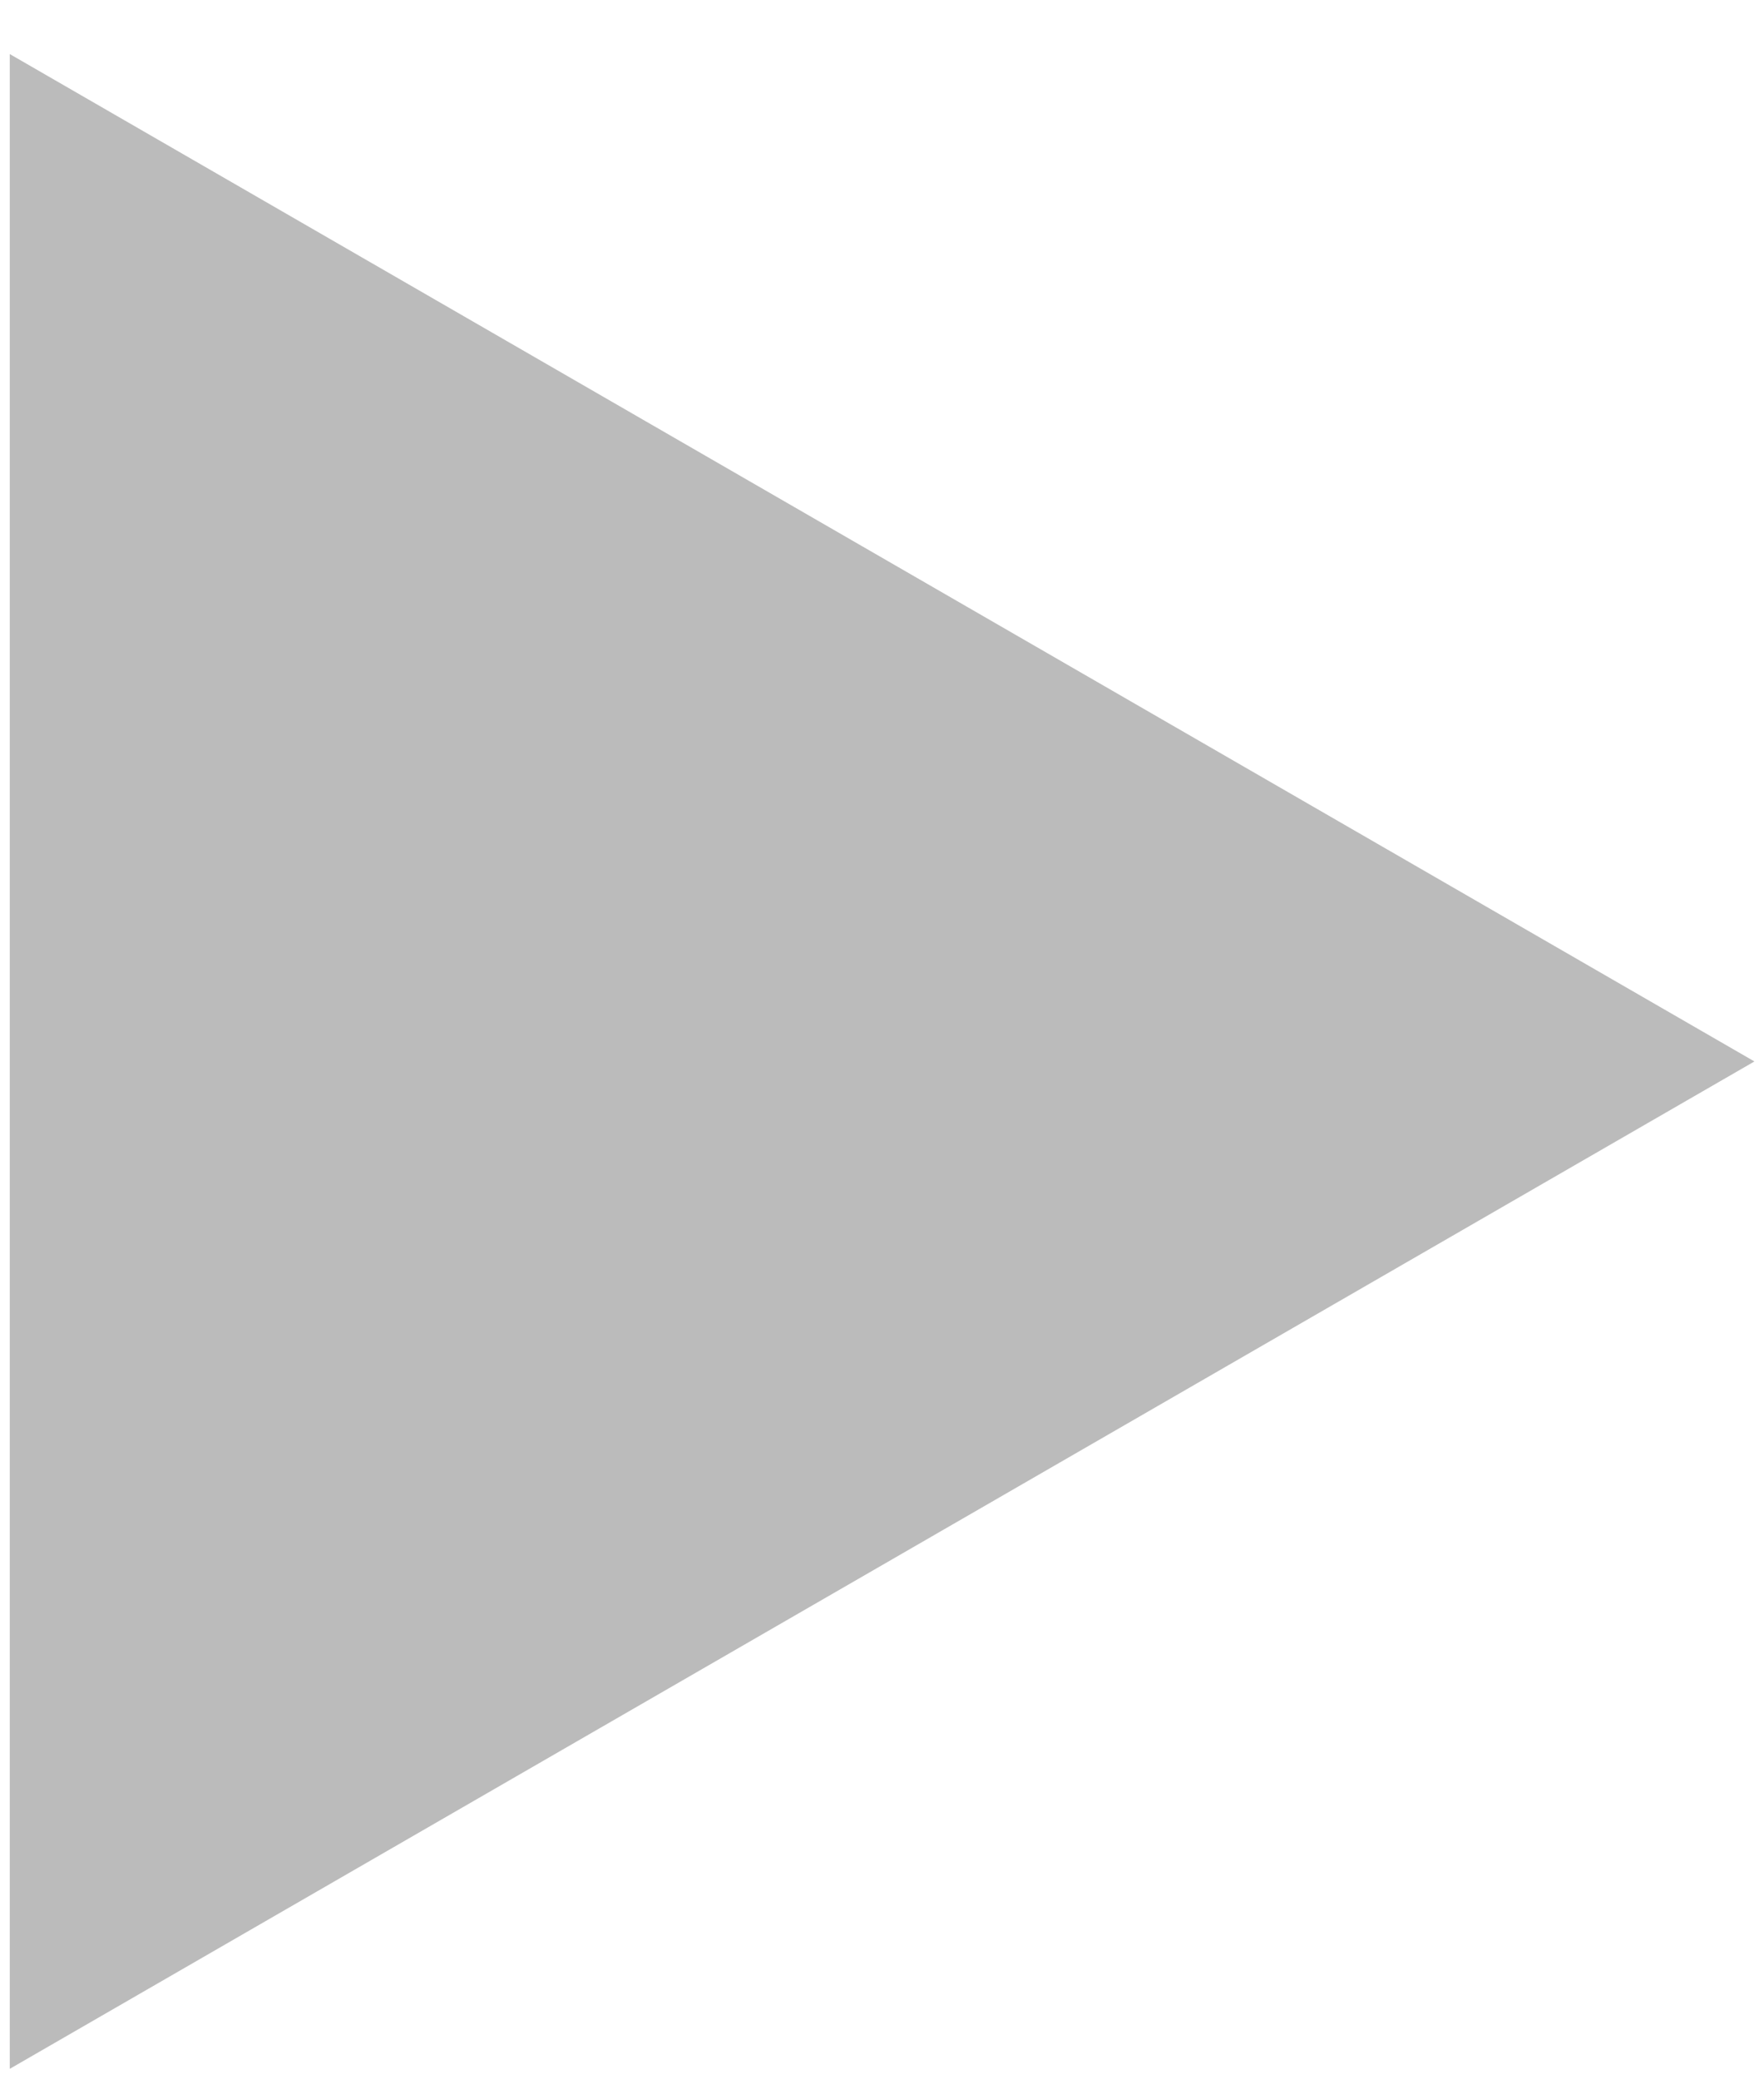 <svg width="28" height="33" viewBox="0 0 28 33" fill="none" xmlns="http://www.w3.org/2000/svg">
<path d="M27.848 16.846L0.155 32.834L0.155 0.858L27.848 16.846Z" fill="#AAAAAA" fill-opacity="0.8"/>
</svg>
